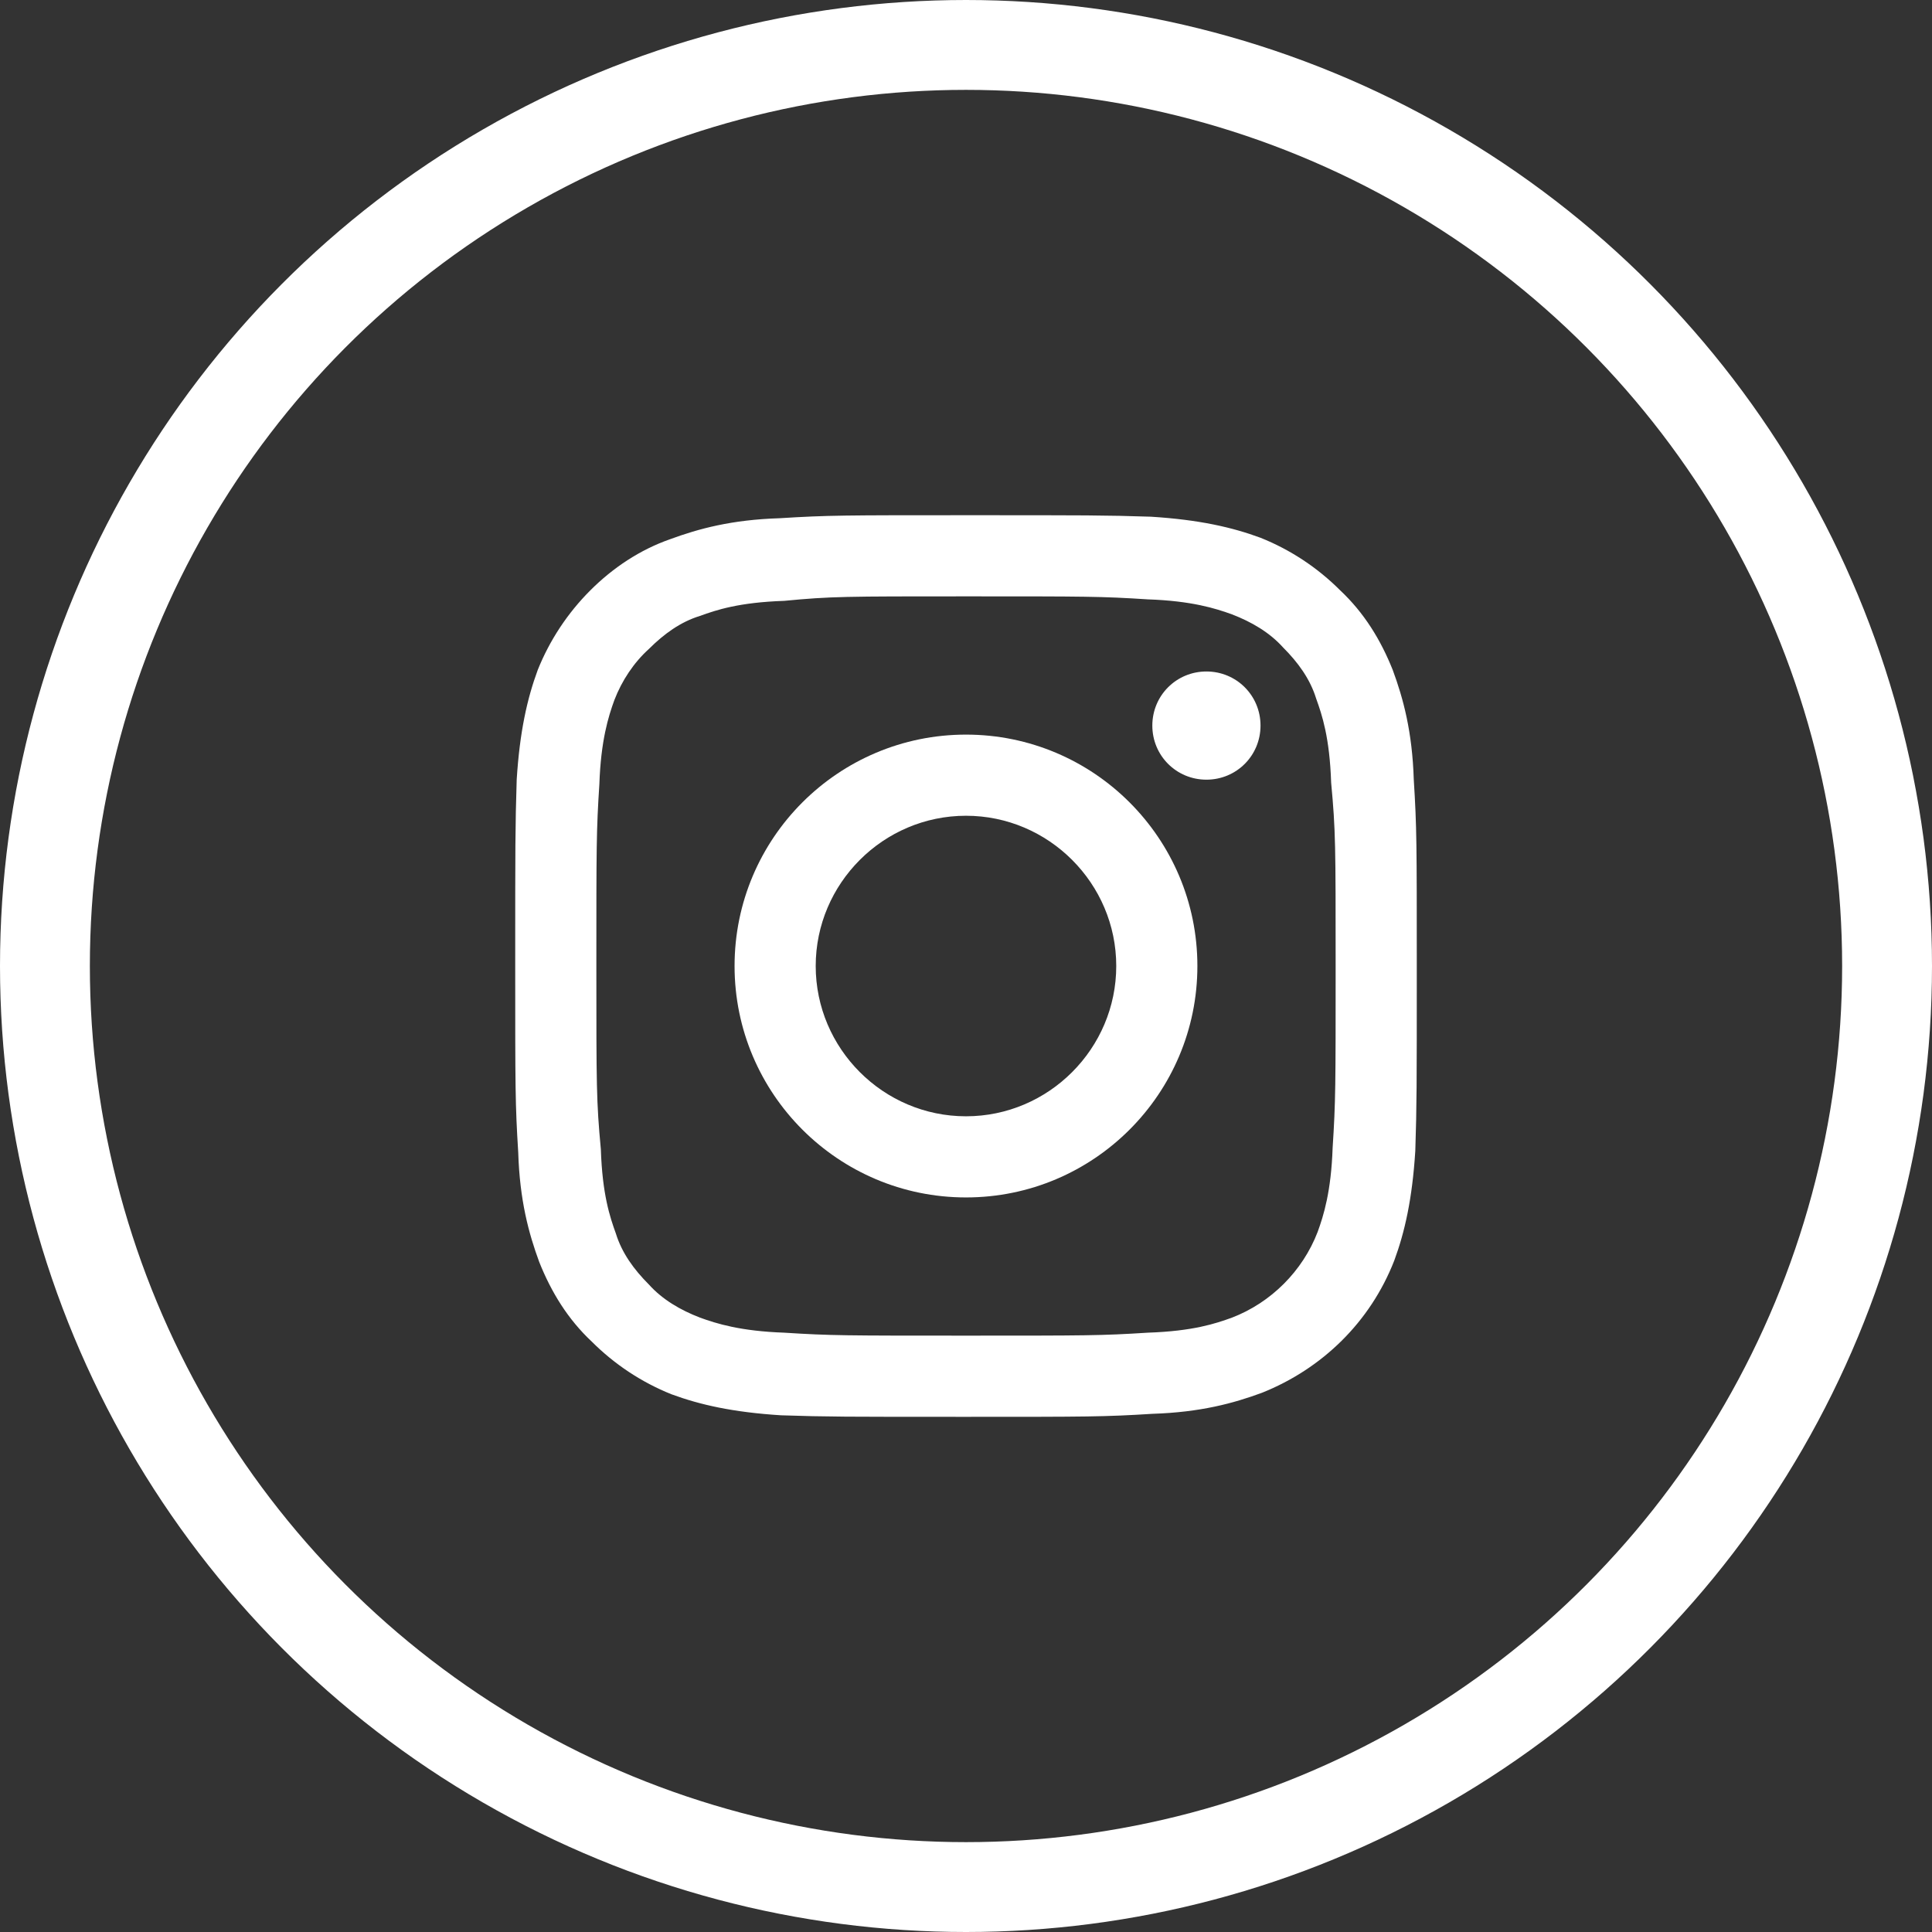 <svg width="43" height="43" viewBox="0 0 43 43" fill="none" xmlns="http://www.w3.org/2000/svg">
<rect x="0" y="0" width="43" height="43" fill="#333333" stroke="none"/>
<circle cx="21.5" cy="21.5" r="20.5" stroke="white" stroke-width="2"/>
<g clip-path="url(#clip0_38_160)">
<path d="M31.466 17.353C31.433 16.283 31.232 15.547 30.998 14.912C30.731 14.243 30.363 13.641 29.828 13.139C29.326 12.637 28.724 12.236 28.055 11.969C27.42 11.734 26.684 11.567 25.614 11.5C24.577 11.467 24.209 11.467 21.5 11.467C18.791 11.467 18.423 11.467 17.353 11.534C16.283 11.567 15.547 11.768 14.912 12.002C14.243 12.236 13.641 12.637 13.139 13.139C12.637 13.641 12.236 14.243 11.968 14.912C11.734 15.547 11.567 16.283 11.5 17.353C11.467 18.423 11.467 18.791 11.467 21.5C11.467 24.209 11.467 24.577 11.534 25.647C11.567 26.718 11.768 27.453 12.002 28.089C12.269 28.758 12.637 29.36 13.172 29.861C13.674 30.363 14.276 30.764 14.945 31.032C15.58 31.266 16.316 31.433 17.386 31.5C18.423 31.534 18.791 31.534 21.5 31.534C24.209 31.534 24.577 31.534 25.647 31.467C26.717 31.433 27.453 31.233 28.089 30.998C29.426 30.463 30.497 29.427 31.032 28.055C31.266 27.42 31.433 26.684 31.5 25.614C31.533 24.577 31.533 24.209 31.533 21.5C31.533 18.791 31.533 18.423 31.466 17.353ZM29.66 25.547C29.627 26.517 29.46 27.052 29.326 27.42C28.992 28.289 28.289 28.992 27.42 29.326C27.052 29.46 26.55 29.627 25.547 29.661C24.51 29.727 24.176 29.727 21.5 29.727C18.825 29.727 18.49 29.727 17.453 29.661C16.483 29.627 15.948 29.46 15.58 29.326C15.146 29.159 14.744 28.925 14.443 28.59C14.109 28.256 13.841 27.888 13.707 27.453C13.574 27.085 13.406 26.584 13.373 25.58C13.273 24.51 13.273 24.176 13.273 21.5C13.273 18.825 13.273 18.49 13.34 17.453C13.373 16.483 13.54 15.948 13.674 15.581C13.841 15.146 14.109 14.744 14.443 14.443C14.778 14.109 15.146 13.841 15.58 13.708C15.948 13.574 16.45 13.407 17.453 13.373C18.49 13.273 18.825 13.273 21.5 13.273C24.176 13.273 24.51 13.273 25.547 13.34C26.517 13.373 27.052 13.54 27.42 13.674C27.855 13.841 28.256 14.075 28.557 14.41C28.891 14.744 29.159 15.112 29.293 15.547C29.426 15.915 29.594 16.417 29.627 17.42C29.727 18.49 29.727 18.825 29.727 21.5C29.727 24.176 29.727 24.51 29.66 25.547Z" fill="white"/>
<path d="M21.5 16.35C18.657 16.35 16.349 18.657 16.349 21.5C16.349 24.343 18.657 26.651 21.5 26.651C24.343 26.651 26.65 24.343 26.65 21.5C26.65 18.657 24.343 16.35 21.5 16.35ZM21.5 24.845C19.66 24.845 18.155 23.34 18.155 21.5C18.155 19.661 19.66 18.156 21.5 18.156C23.339 18.156 24.844 19.661 24.844 21.5C24.844 23.34 23.339 24.845 21.5 24.845Z" fill="white"/>
<path d="M28.055 16.149C28.055 16.818 27.52 17.353 26.851 17.353C26.182 17.353 25.647 16.818 25.647 16.149C25.647 15.48 26.182 14.945 26.851 14.945C27.52 14.945 28.055 15.48 28.055 16.149Z" fill="white"/>
</g>
<defs>
<clipPath id="clip0_38_160">
<rect width="20.067" height="20.067" fill="white" transform="translate(11.467 11.467)"/>
</clipPath>
</defs>
</svg>
